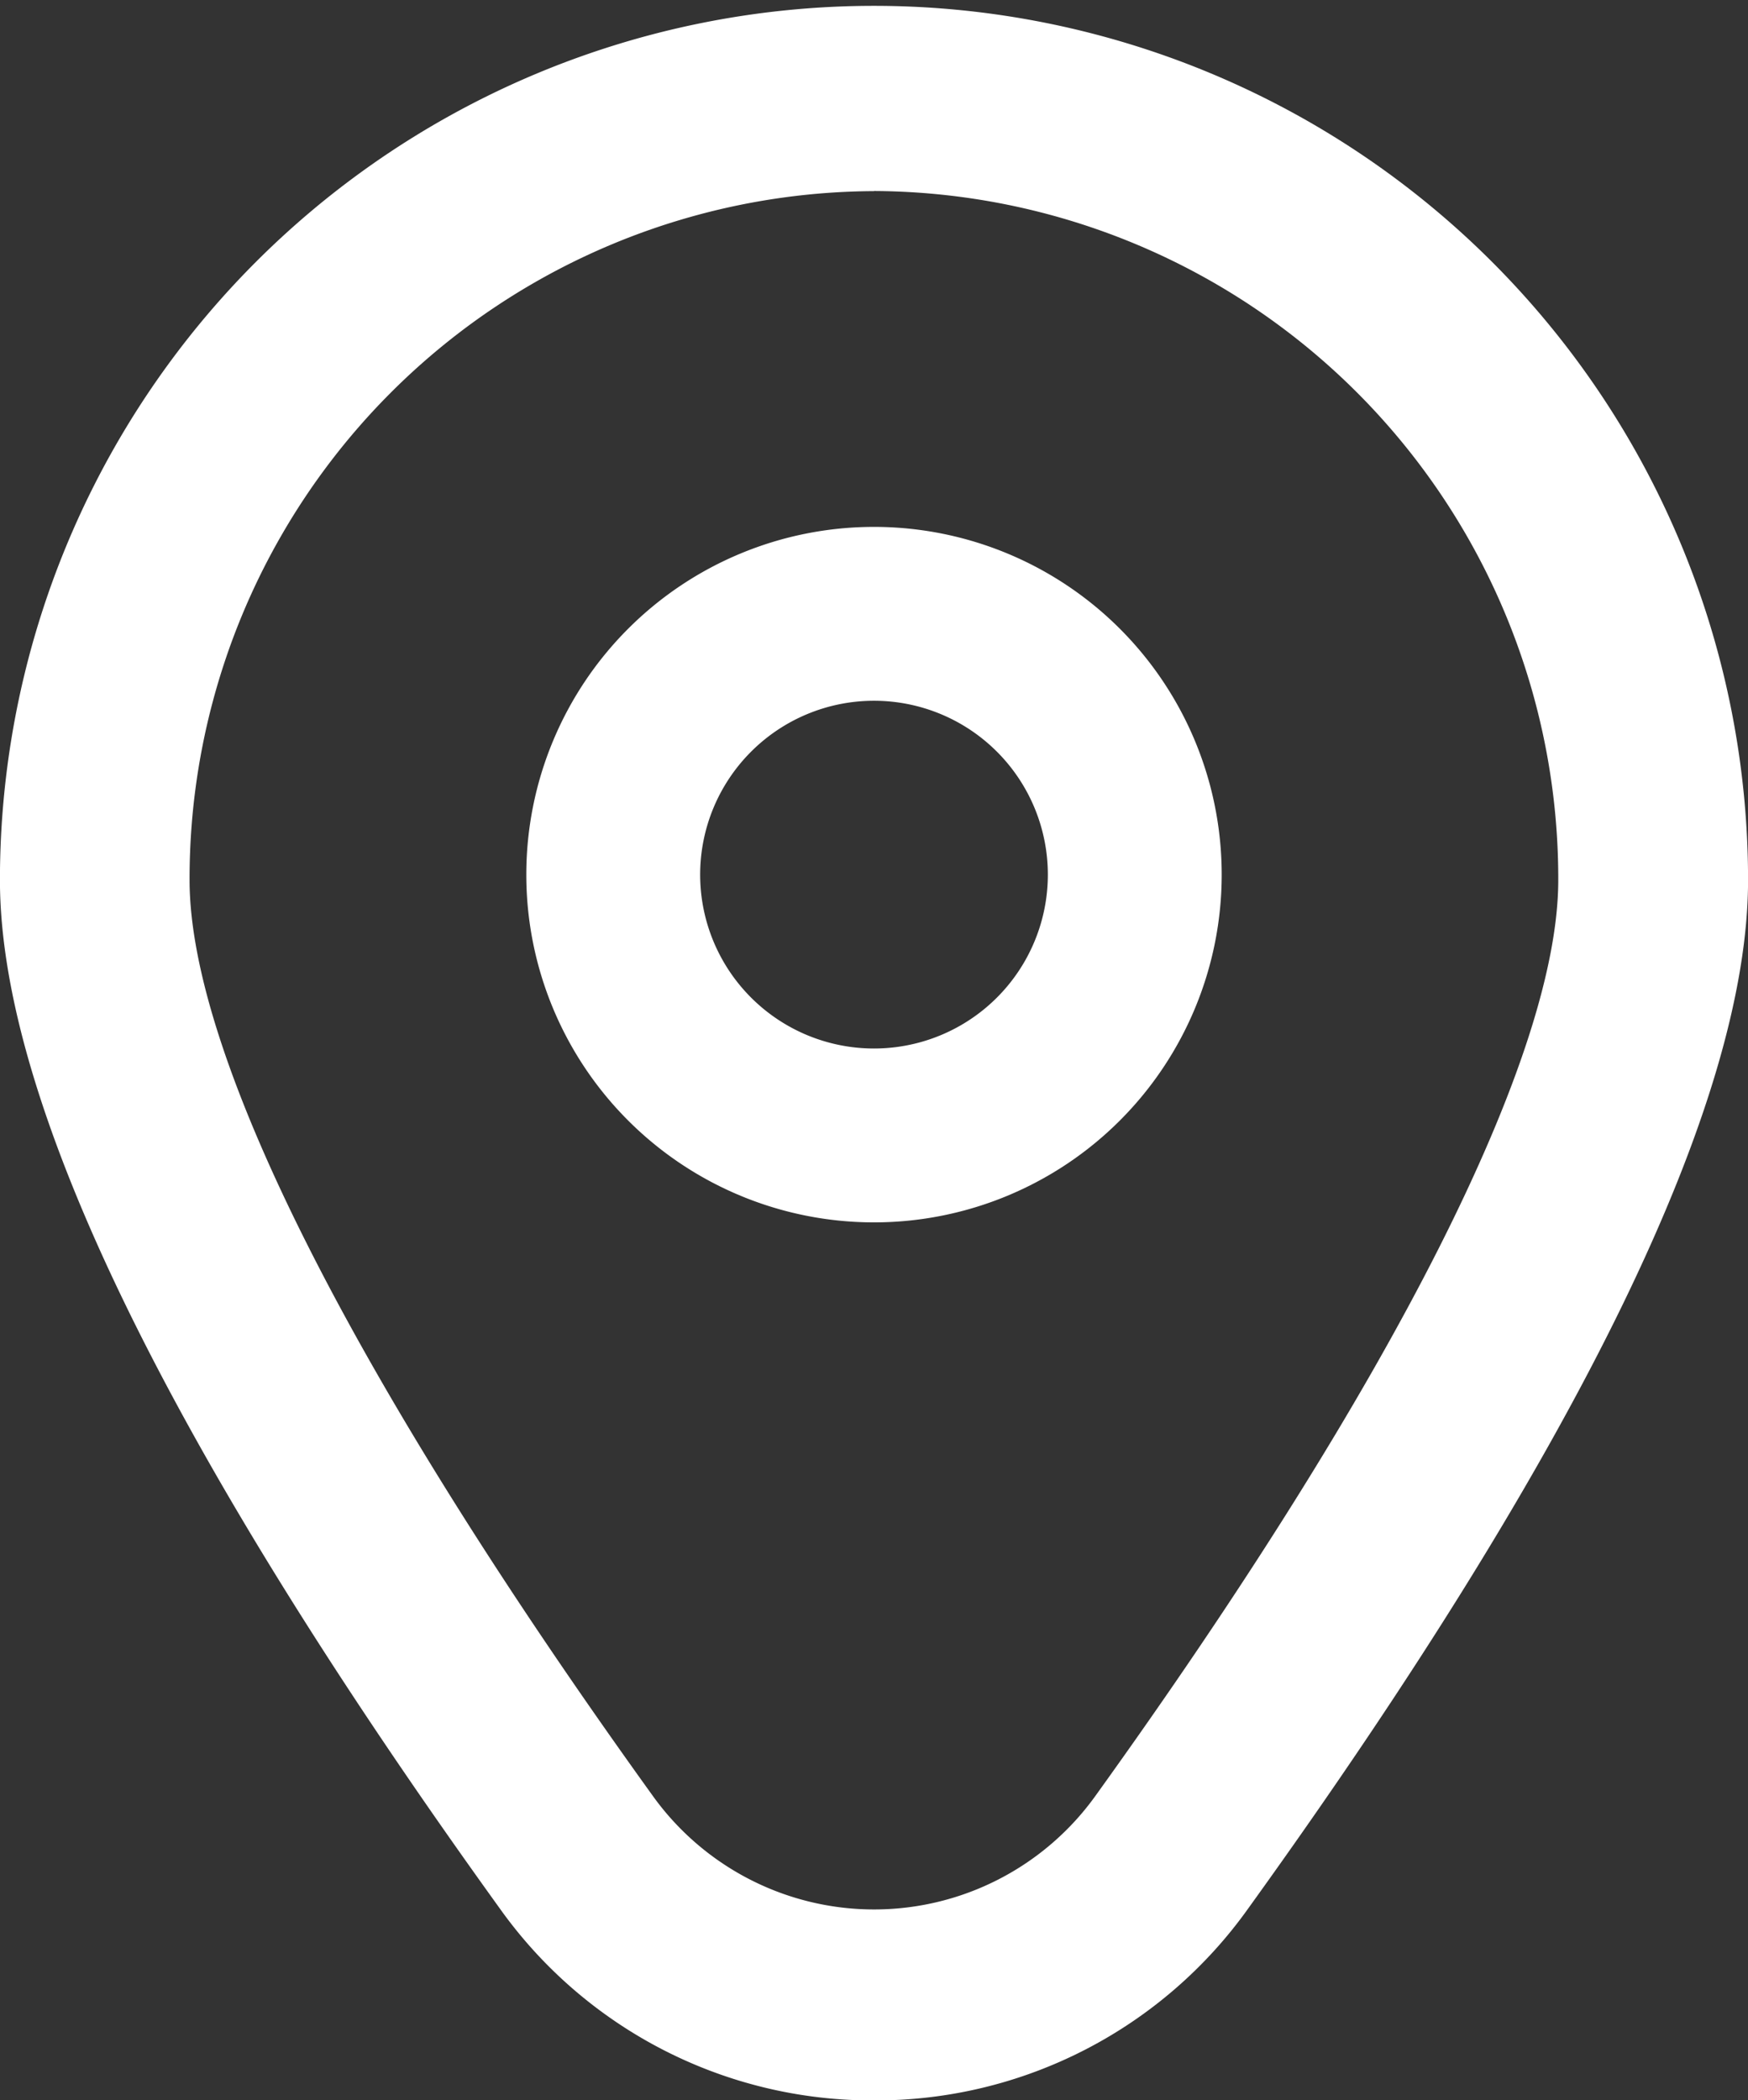 <svg id="revendas" xmlns="http://www.w3.org/2000/svg" width="30.798" height="37" viewBox="0 0 30.798 37">
  <rect x="0" y="0" width="30.798" height="37" fill="#333333" stroke="none"/>
  <defs>
    <style>
      .cls-1 {
        fill: #fff;
      }
    </style>
  </defs>
  <path id="Caminho_22" data-name="Caminho 22" class="cls-1" d="M14.126,6a6.126,6.126,0,1,0,6.126,6.126A6.126,6.126,0,0,0,14.126,6Zm0,9.189a3.063,3.063,0,1,1,3.063-3.063A3.063,3.063,0,0,1,14.126,15.189Z" transform="translate(1.273 3.282)"/>
  <path id="Caminho_23" data-name="Caminho 23" class="cls-1" d="M17.344,37a8.056,8.056,0,0,1-6.6-3.391c-5.836-8.1-8.8-14.2-8.8-18.108a15.4,15.4,0,1,1,30.8,0c0,3.912-2.96,10-8.8,18.108A8.056,8.056,0,0,1,17.344,37Zm0-33.635A12.113,12.113,0,0,0,5.285,15.5c0,3.1,2.9,8.828,8.161,16.134a4.8,4.8,0,0,0,7.8,0C26.5,24.33,29.4,18.6,29.4,15.5A12.113,12.113,0,0,0,17.344,3.363Z" transform="translate(-1.945 0.002)"/>
</svg>
